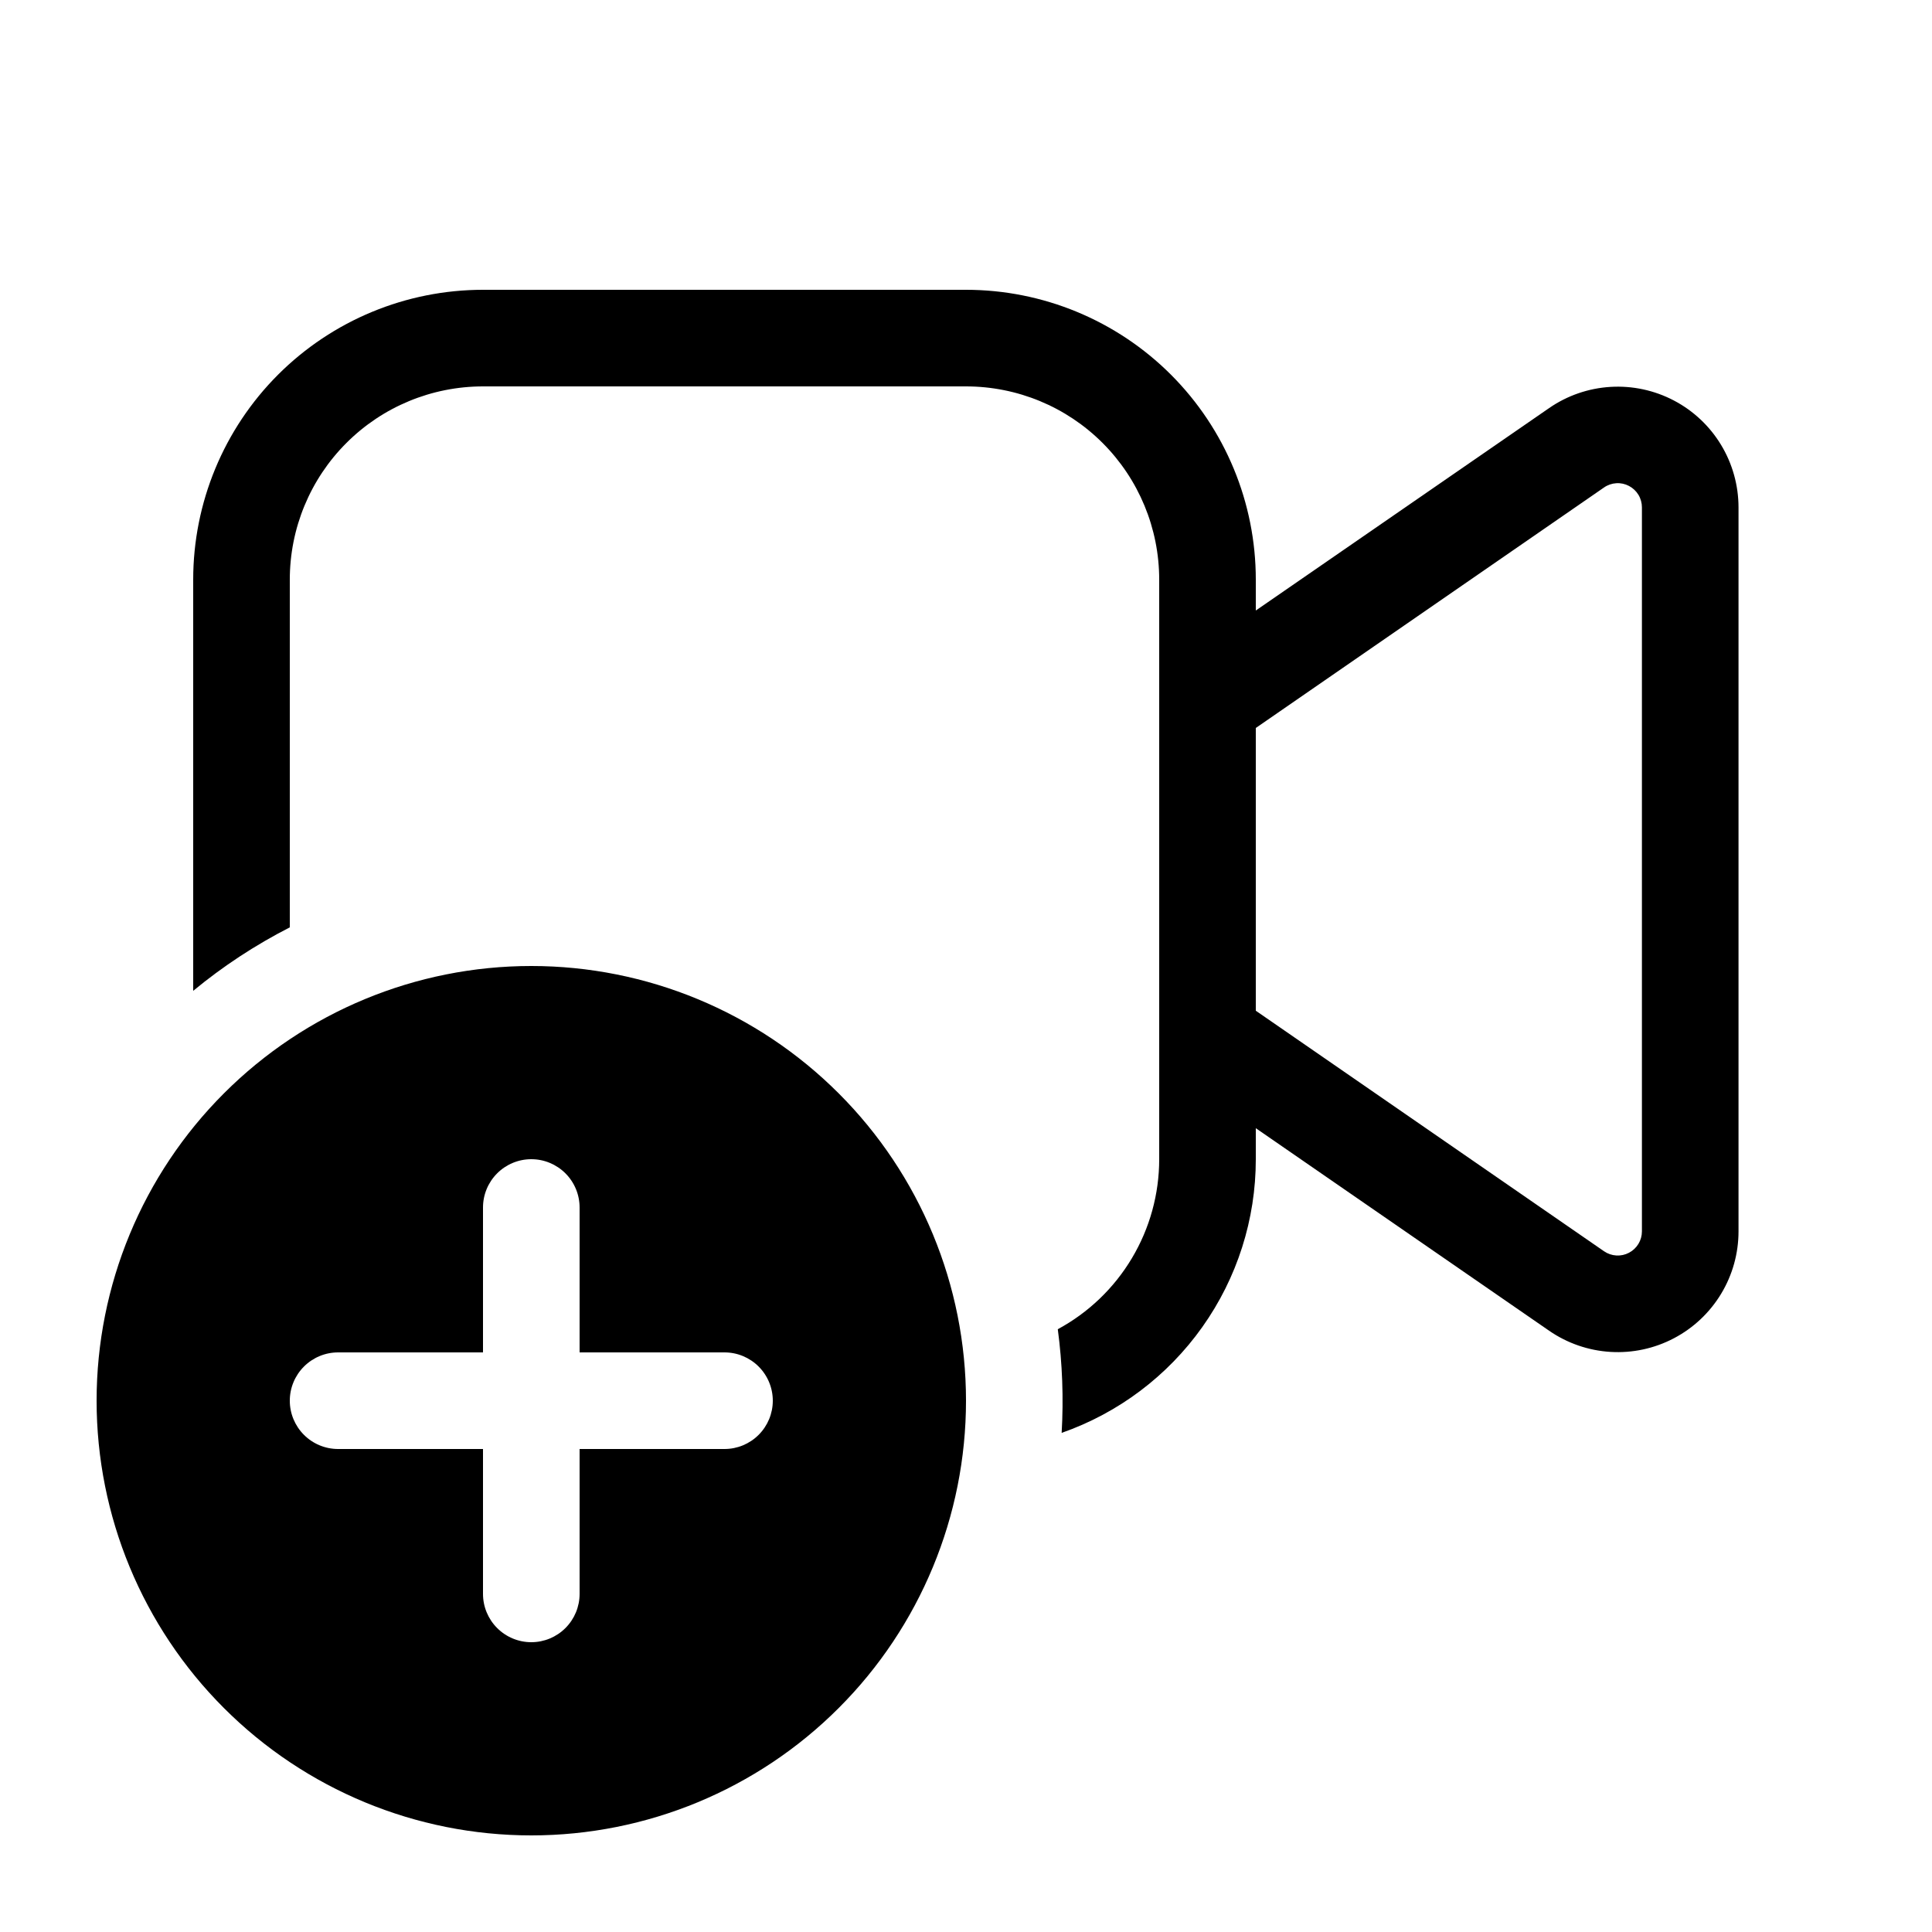 <svg width="55" height="55" viewBox="0 0 55 55" fill="none" xmlns="http://www.w3.org/2000/svg">
<path d="M13.75 8.25C11.562 8.25 9.464 9.119 7.916 10.666C6.369 12.213 5.5 14.312 5.5 16.5V28.207C6.348 27.506 7.27 26.901 8.25 26.4V16.5C8.25 15.041 8.829 13.642 9.861 12.611C10.892 11.579 12.291 11 13.75 11H27.5C28.959 11 30.358 11.579 31.389 12.611C32.42 13.642 33 15.041 33 16.5V33C33 33.992 32.732 34.966 32.223 35.818C31.715 36.67 30.986 37.369 30.113 37.84C30.244 38.818 30.28 39.806 30.223 40.791C31.838 40.226 33.238 39.173 34.228 37.777C35.219 36.381 35.751 34.712 35.75 33V32.117L44.102 37.884C44.618 38.24 45.221 38.448 45.847 38.486C46.473 38.524 47.097 38.39 47.652 38.098C48.207 37.807 48.672 37.369 48.996 36.833C49.321 36.296 49.492 35.681 49.492 35.054V14.443C49.491 13.816 49.32 13.202 48.995 12.665C48.671 12.129 48.206 11.692 47.651 11.401C47.096 11.11 46.472 10.976 45.846 11.014C45.221 11.052 44.617 11.26 44.102 11.616L35.75 17.38V16.5C35.75 14.312 34.881 12.213 33.334 10.666C31.787 9.119 29.688 8.25 27.5 8.25H13.75ZM35.75 20.724L45.664 13.877C45.767 13.805 45.888 13.764 46.013 13.756C46.138 13.748 46.263 13.775 46.374 13.834C46.485 13.892 46.578 13.98 46.643 14.087C46.708 14.194 46.742 14.318 46.742 14.443V35.054C46.742 35.18 46.708 35.303 46.643 35.41C46.578 35.517 46.485 35.605 46.374 35.663C46.263 35.722 46.138 35.749 46.013 35.741C45.888 35.734 45.767 35.692 45.664 35.621L35.75 28.773V20.724ZM27.5 39.875C27.5 43.157 26.196 46.305 23.875 48.625C21.555 50.946 18.407 52.25 15.125 52.25C11.843 52.25 8.695 50.946 6.375 48.625C4.054 46.305 2.75 43.157 2.75 39.875C2.75 36.593 4.054 33.445 6.375 31.125C8.695 28.804 11.843 27.5 15.125 27.5C18.407 27.5 21.555 28.804 23.875 31.125C26.196 33.445 27.5 36.593 27.5 39.875ZM16.5 34.375C16.5 34.01 16.355 33.661 16.097 33.403C15.839 33.145 15.49 33 15.125 33C14.76 33 14.411 33.145 14.153 33.403C13.895 33.661 13.75 34.01 13.75 34.375V38.5H9.625C9.26 38.5 8.911 38.645 8.653 38.903C8.395 39.161 8.25 39.51 8.25 39.875C8.25 40.24 8.395 40.589 8.653 40.847C8.911 41.105 9.26 41.25 9.625 41.25H13.75V45.375C13.75 45.74 13.895 46.089 14.153 46.347C14.411 46.605 14.76 46.75 15.125 46.75C15.49 46.75 15.839 46.605 16.097 46.347C16.355 46.089 16.5 45.74 16.5 45.375V41.25H20.625C20.99 41.25 21.339 41.105 21.597 40.847C21.855 40.589 22 40.24 22 39.875C22 39.51 21.855 39.161 21.597 38.903C21.339 38.645 20.99 38.5 20.625 38.5H16.5V34.375Z" fill="black"/>
</svg>

